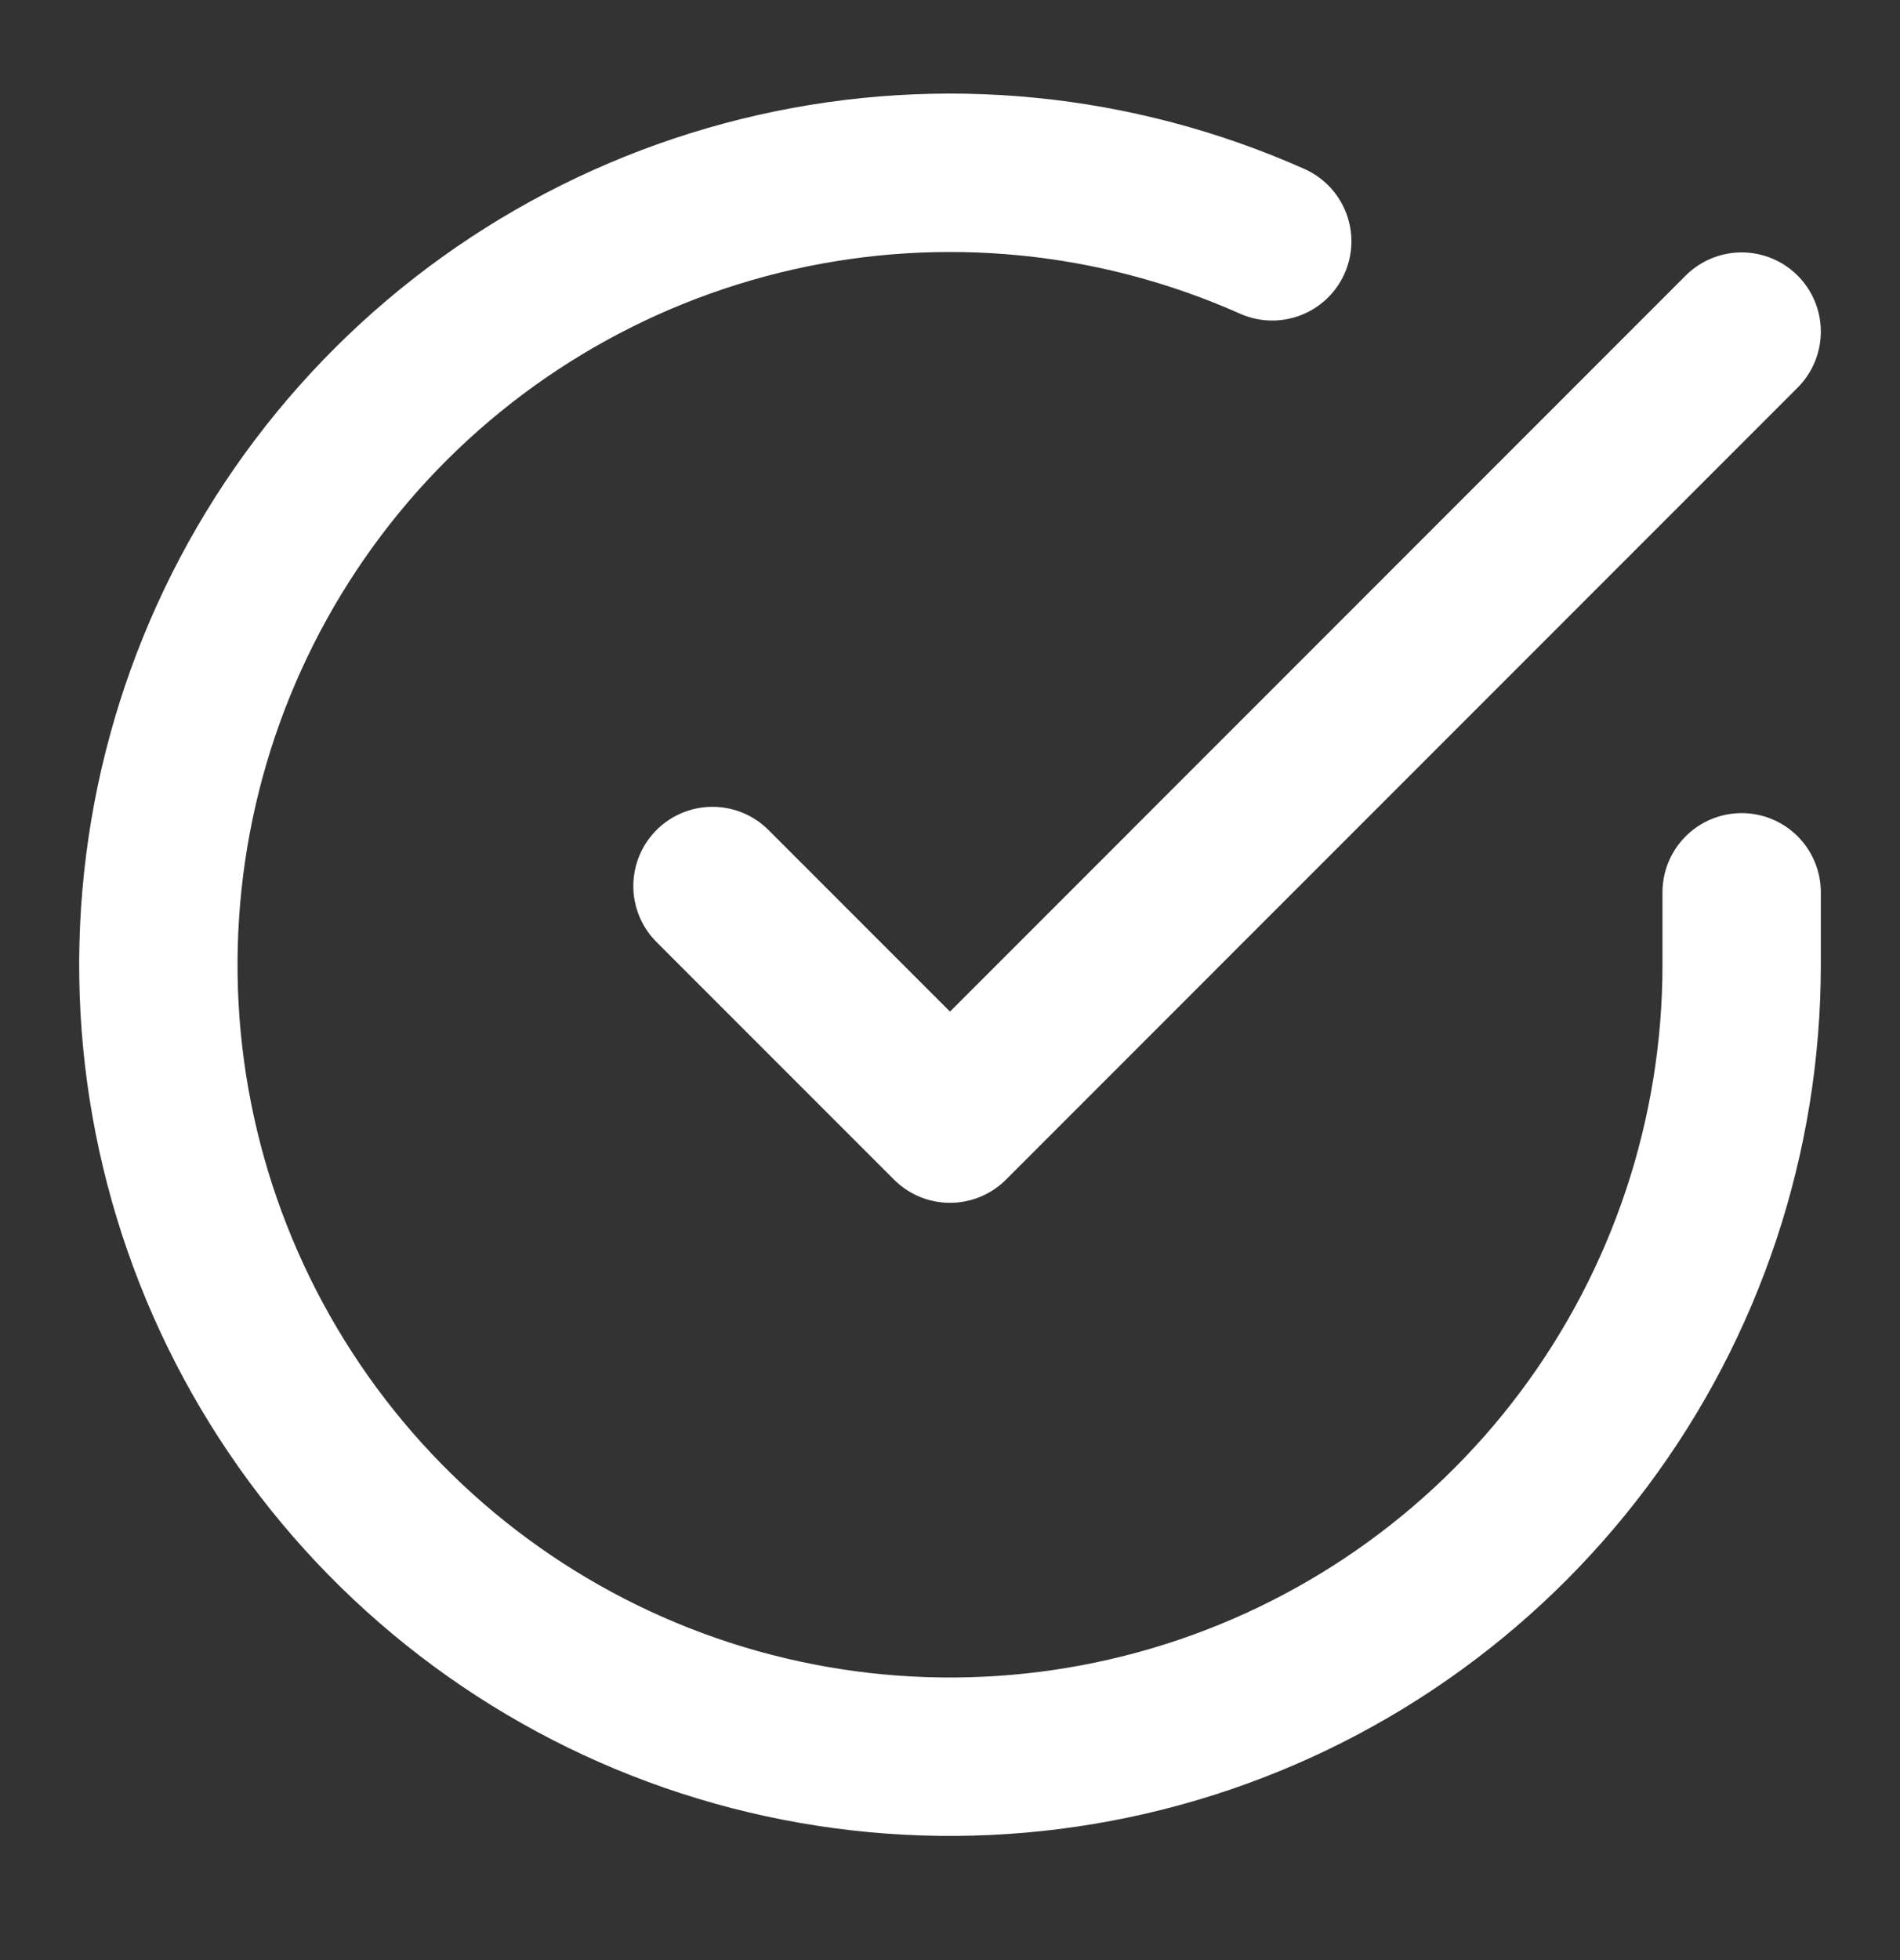 <svg width="32" height="33" viewBox="0 0 32 33" fill="none" xmlns="http://www.w3.org/2000/svg">
<rect x="0" y="0" width="32" height="33" fill="#333333" stroke="none"/>
<path d="M29.333 15.023V16.25C29.332 19.125 28.401 21.923 26.679 24.226C24.957 26.529 22.538 28.213 19.78 29.029C17.023 29.844 14.076 29.746 11.379 28.75C8.682 27.753 6.38 25.912 4.815 23.499C3.25 21.087 2.506 18.234 2.696 15.365C2.885 12.496 3.996 9.765 5.864 7.579C7.732 5.394 10.257 3.871 13.062 3.237C15.866 2.603 18.8 2.893 21.427 4.063" stroke="white" stroke-width="2.667" stroke-linecap="round" stroke-linejoin="round"/>
<path d="M12 14.917L16 18.917L29.333 5.583" stroke="white" stroke-width="2.667" stroke-linecap="round" stroke-linejoin="round"/>
</svg>
